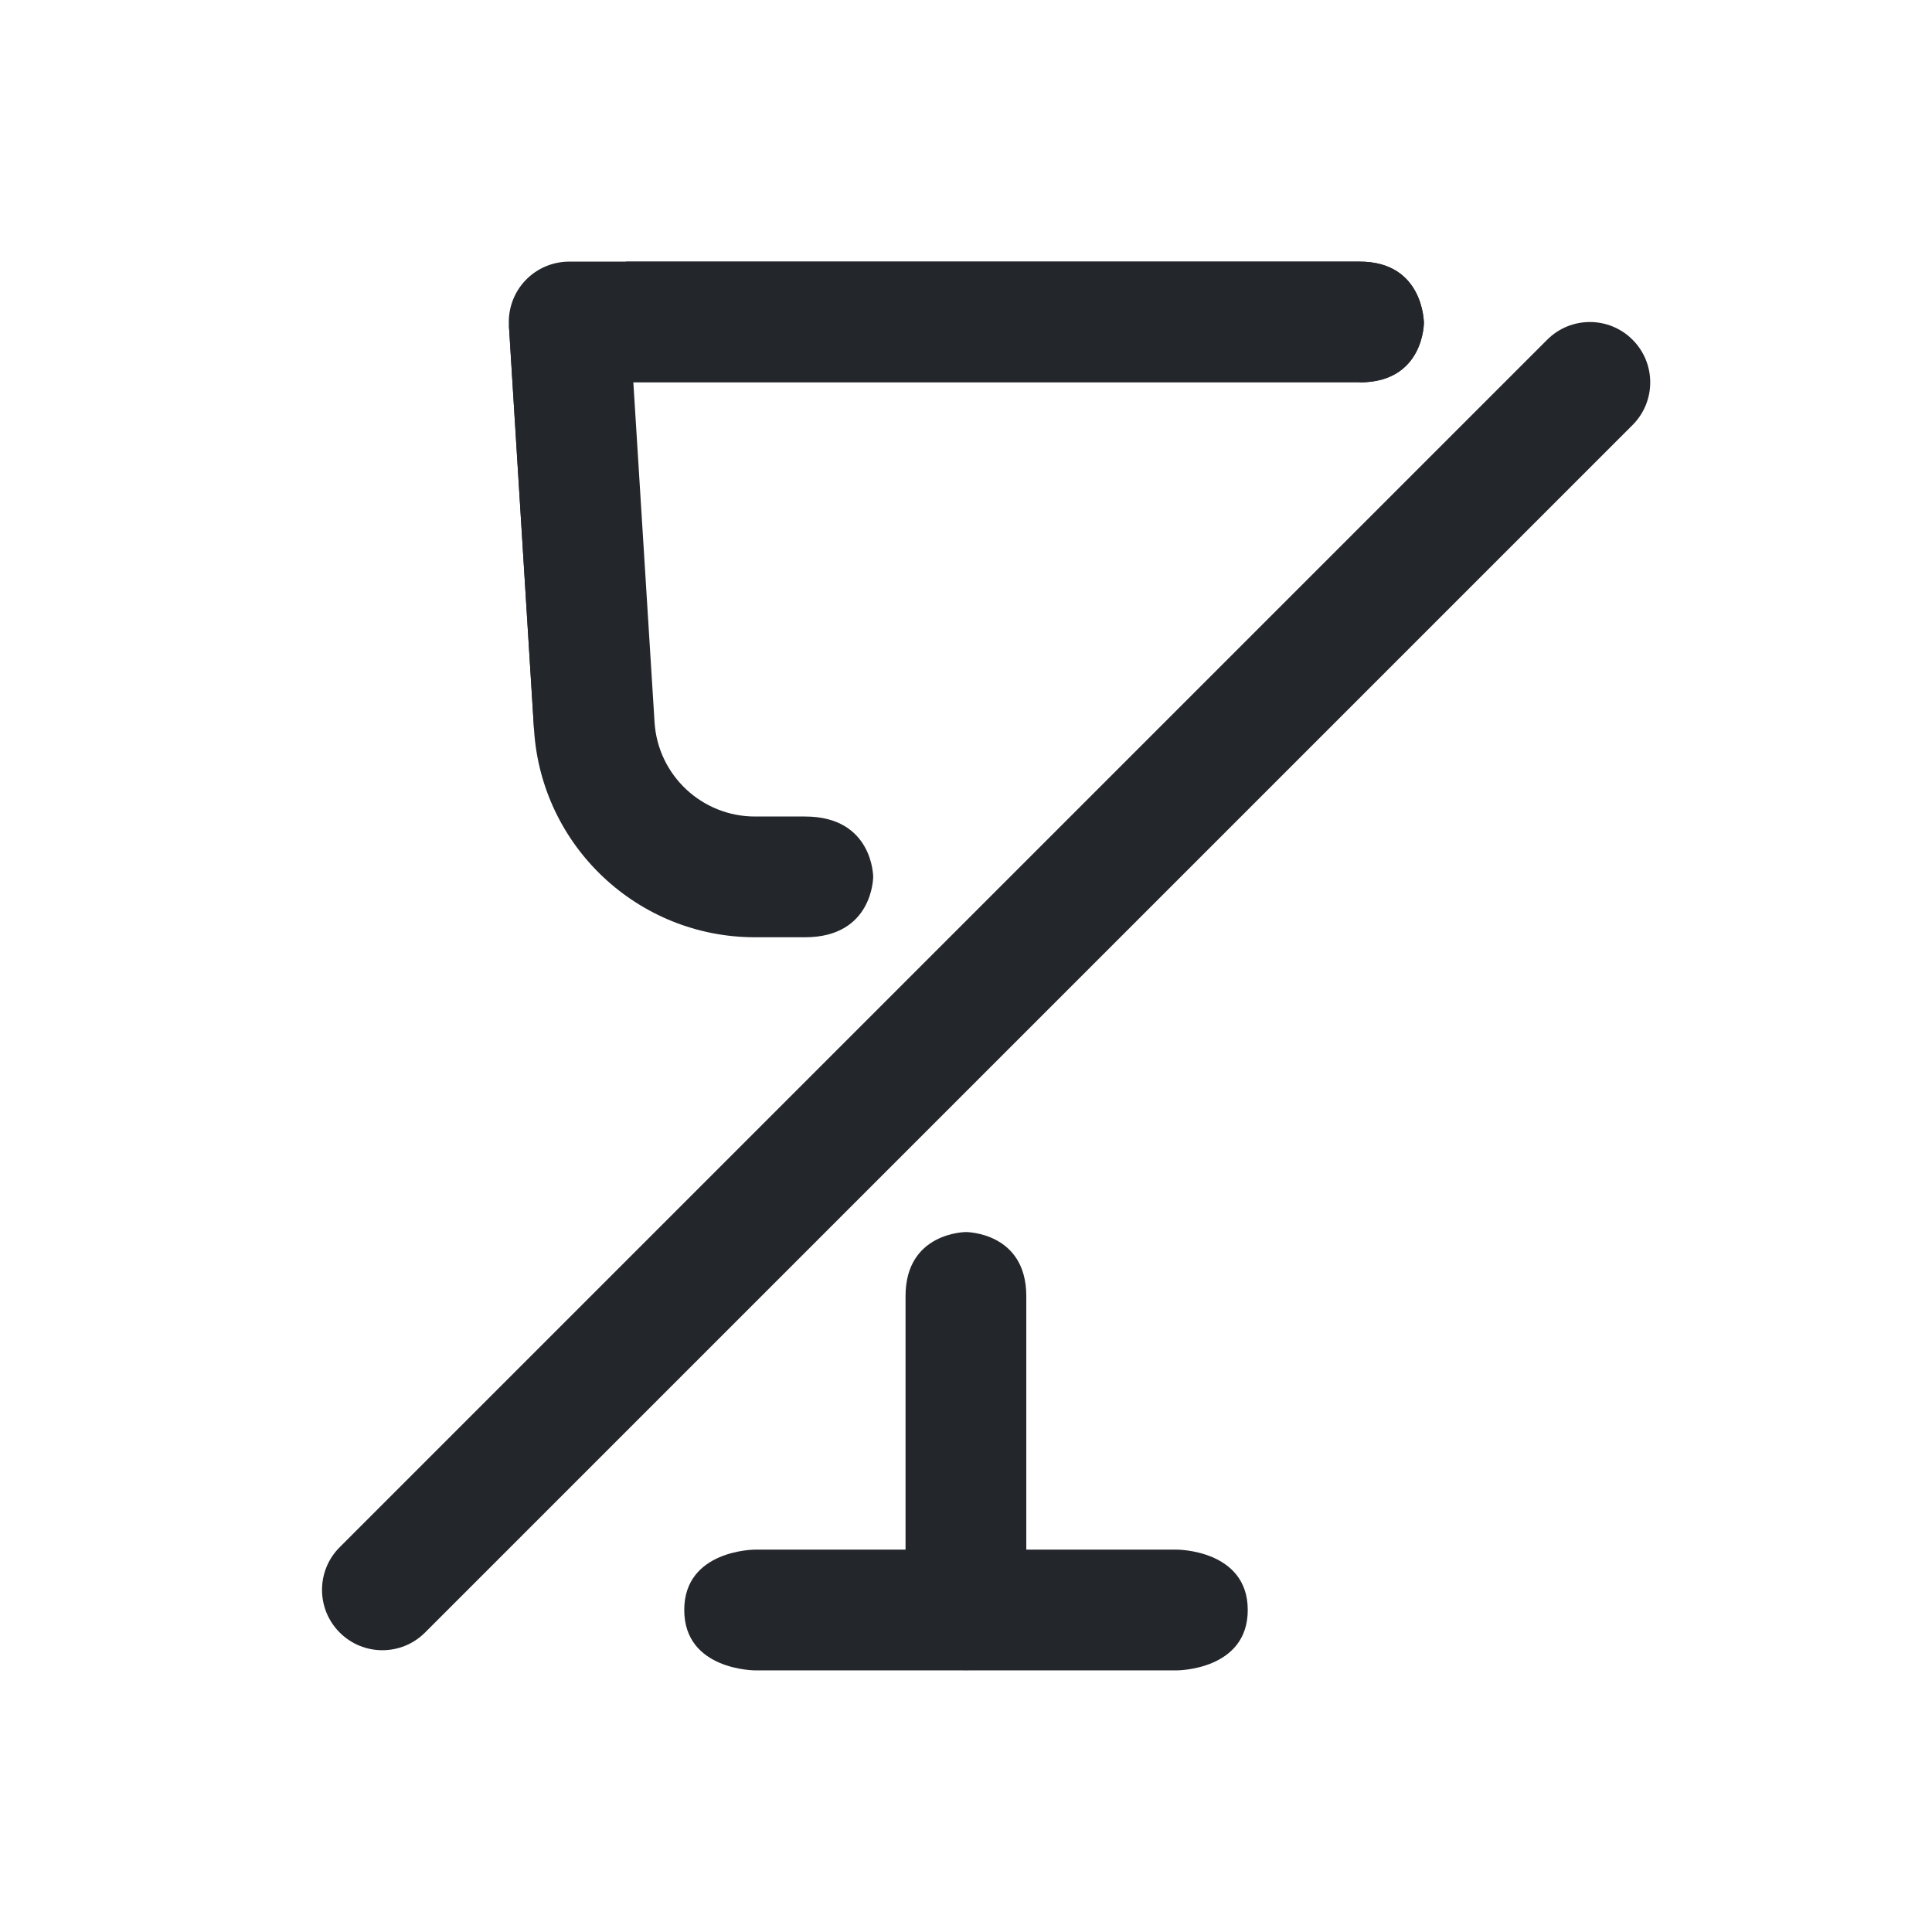 <svg width="24" height="24" viewBox="0 0 24 24" fill="none" xmlns="http://www.w3.org/2000/svg">
<path d="M20.28 5.28C20.573 4.987 20.573 4.513 20.28 4.22C19.987 3.927 19.513 3.927 19.22 4.22L4.22 19.22C3.927 19.512 3.927 19.987 4.22 20.28C4.513 20.573 4.987 20.573 5.28 20.28L20.28 5.28Z" fill="#23262A"/>
<path fill-rule="evenodd" clip-rule="evenodd" d="M7.071 3.25C6.864 3.25 6.666 3.335 6.524 3.486C6.382 3.637 6.309 3.84 6.322 4.046L6.634 9.065L9.379 19.25C9.379 19.25 8.5 19.25 8.5 20C8.5 20.75 9.379 20.75 9.379 20.75H14.621C14.621 20.75 15.5 20.75 15.5 20C15.801 16.736 10.847 10.893 10.847 10.893L16.891 4.75C17.688 4.75 17.688 4.012 17.688 4.012C17.688 4.012 17.688 3.25 16.891 3.25C13.59 3.25 7.774 3.25 7.774 3.25H7.071ZM7.548 8.75L7.642 10.247L6.634 9.065L9.379 19.25H14.621C14.621 19.25 15.5 19.25 15.5 20C15.801 16.736 10.847 10.893 10.847 10.893L16.891 4.75C16.649 4.75 16.397 4.75 16.137 4.75C12.491 4.75 7.298 4.75 7.298 4.75L7.454 7.25L7.548 8.75Z" fill="#23262A"/>
<path fill-rule="evenodd" clip-rule="evenodd" d="M10.847 10.893L12 15.305C12 15.305 11.249 15.305 11.249 16.101C11.249 17.623 11.249 19.997 11.249 19.997C11.249 20.411 11.585 20.747 11.999 20.747C12.414 20.747 12.749 20.411 12.749 19.997C12.749 19.997 12.749 17.623 12.749 16.101C12.749 15.305 12 15.305 12 15.305L10.847 10.893Z" fill="#23262A"/>
<path fill-rule="evenodd" clip-rule="evenodd" d="M6.322 4.046L6.634 9.065C6.725 10.514 7.927 11.643 9.379 11.643C9.379 11.643 9.757 11.643 10 11.643C10.847 11.643 10.847 10.893 10.847 10.893L16.891 4.75C17.688 4.75 17.688 4.012 17.688 4.012C17.688 4.012 17.688 3.25 16.891 3.25C16.891 3.561 16.891 4.047 16.891 4.047L6.322 4.046ZM7.774 3.25L8.131 8.971C8.172 9.63 8.719 10.143 9.379 10.143C9.379 10.143 9.757 10.143 10 10.143C10.847 10.143 10.847 10.893 10.847 10.893L16.891 4.75C16.891 4.367 16.891 4.43 16.891 4.047C16.891 3.783 16.891 3.489 16.891 3.25C13.59 3.25 7.774 3.25 7.774 3.25Z" fill="#23262A"/>
</svg>
